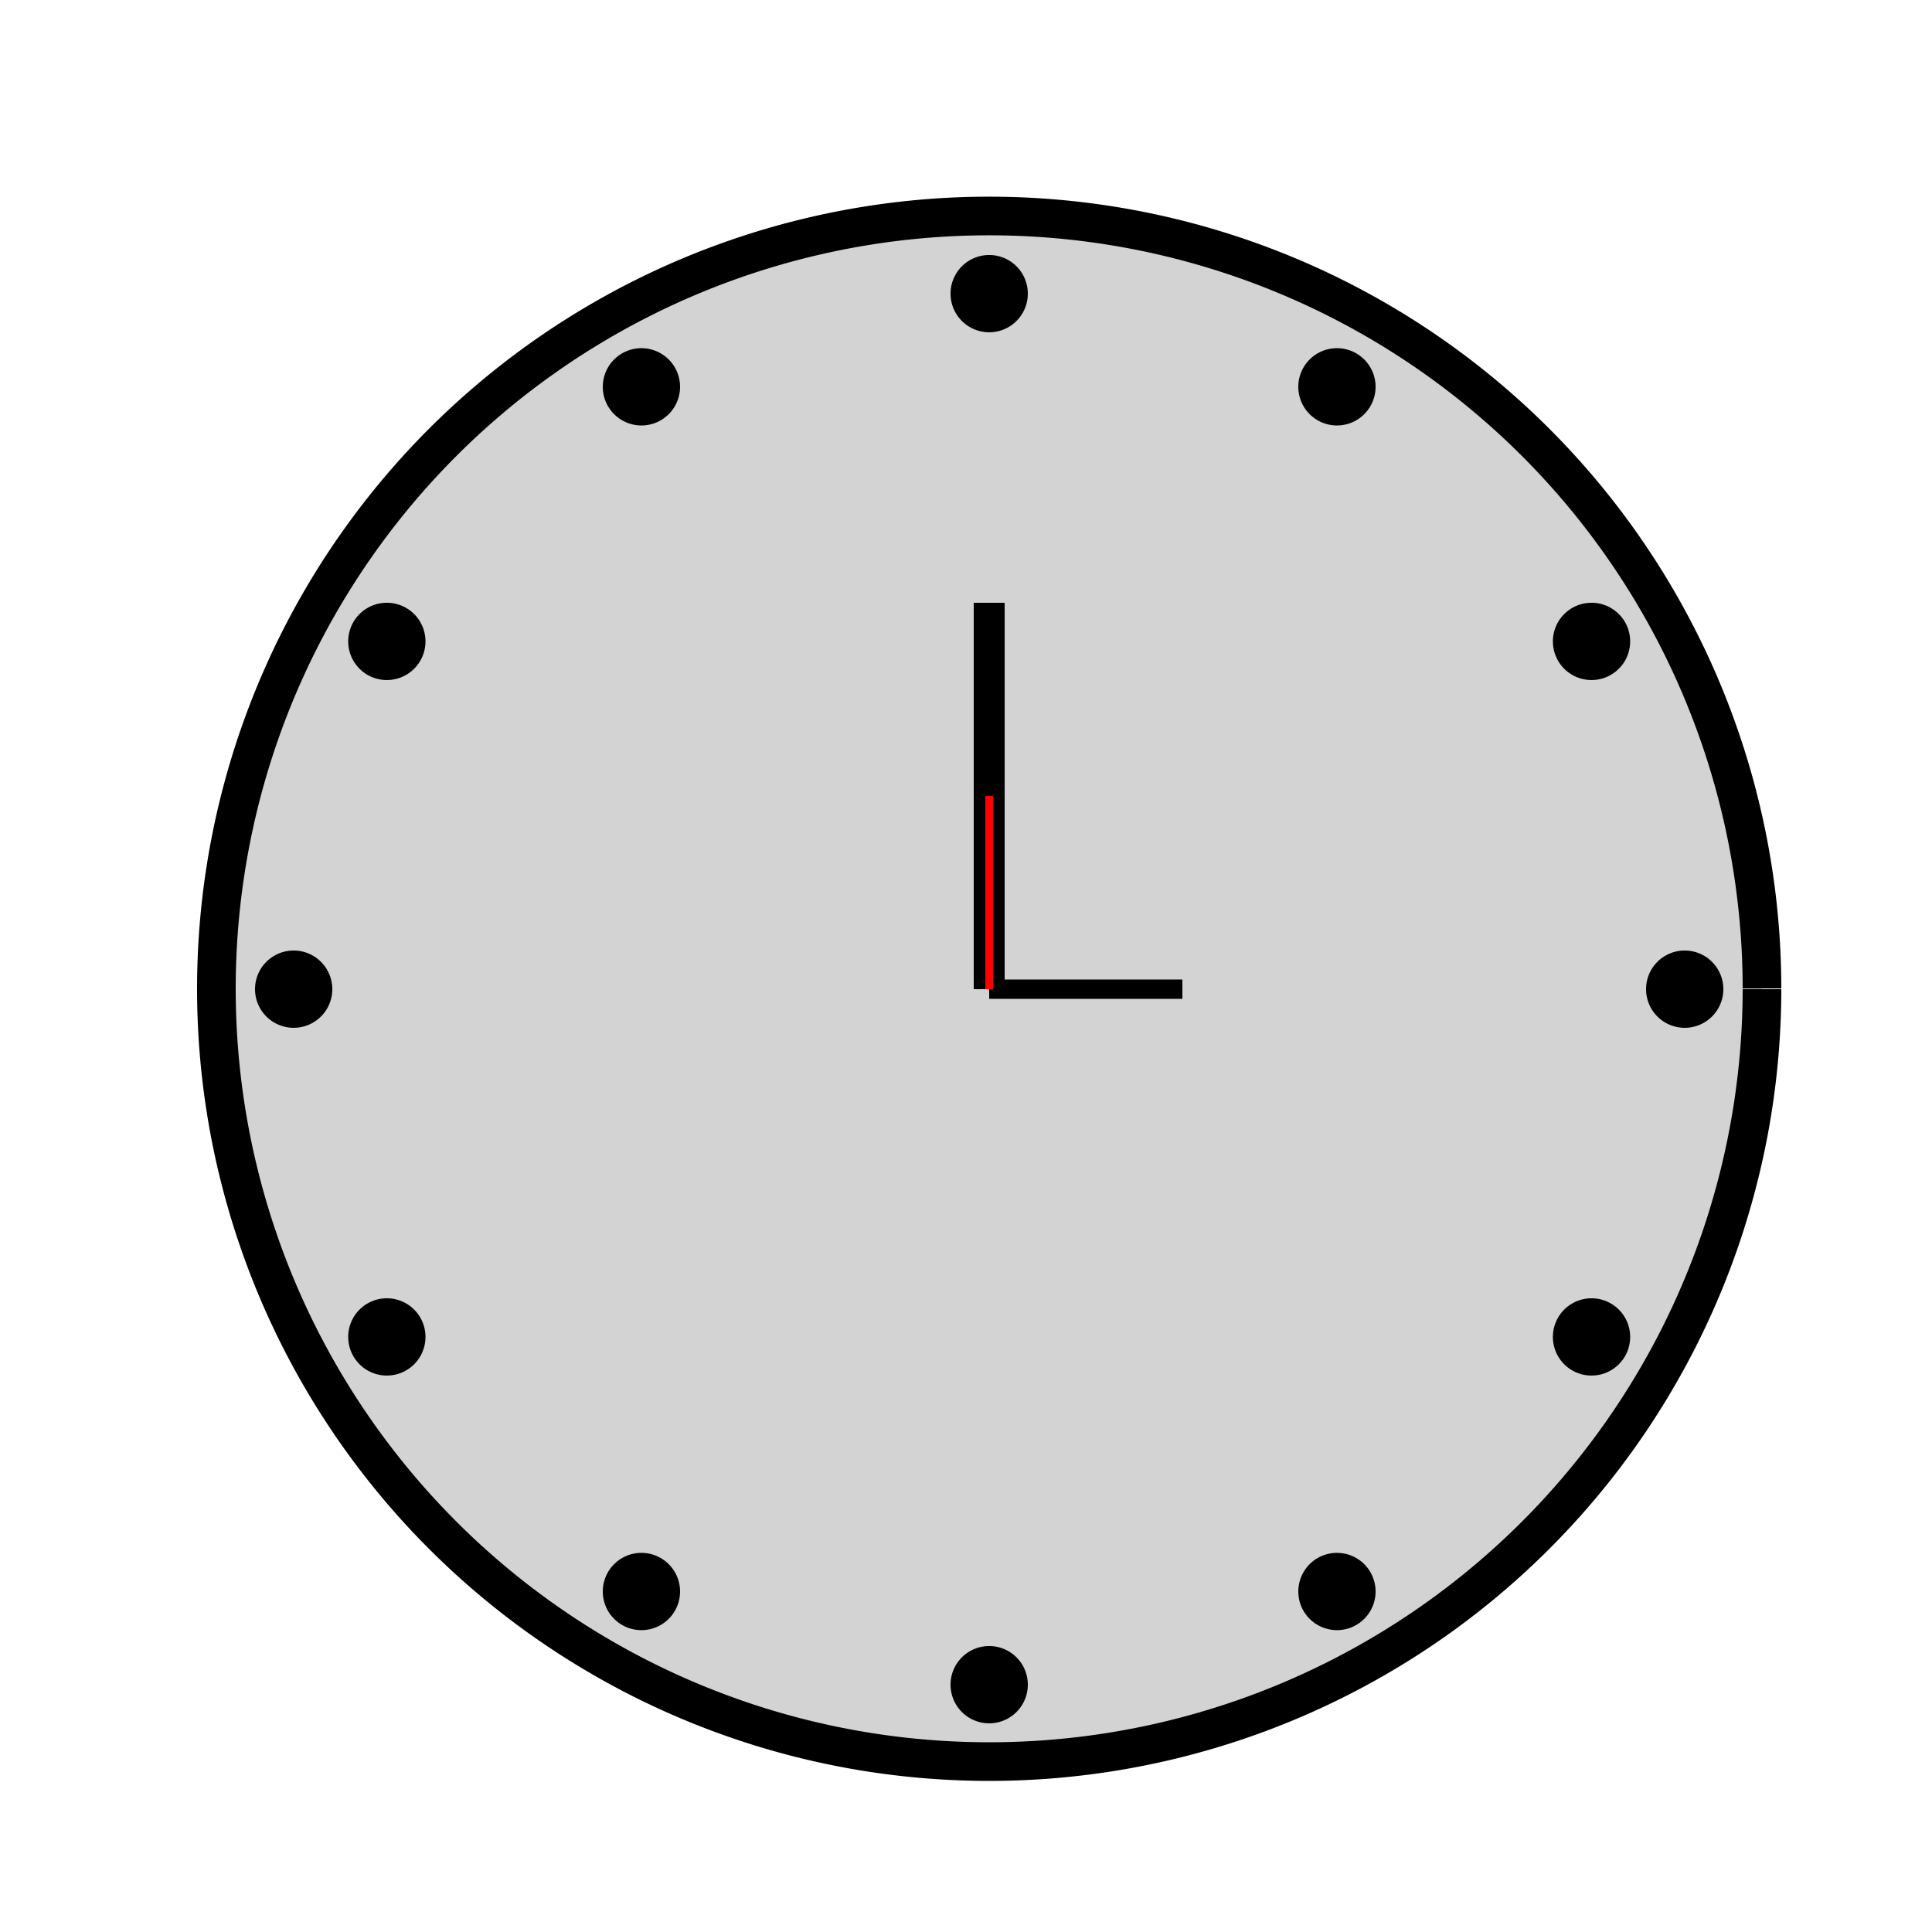 <!--

Generated by DrawGPT.
Free, open source, AI generated images in SVG, PNG, and HTML Canvas format.
https://drawgpt.ai

Created: 2024-02-08T15:06:42.778Z
Link: https://drawgpt.ai/prompt/161869/

-->
<svg xmlns="http://www.w3.org/2000/svg" xmlns:xlink="http://www.w3.org/1999/xlink" width="500" height="500"><defs/><g><path fill="lightgray" stroke="black" paint-order="fill stroke markers" d=" M 456 256 A 200 200 0 1 1 456 255.8" stroke-miterlimit="10" stroke-width="10" stroke-dasharray=""/><path fill="black" stroke="none" paint-order="stroke fill markers" d=" M 421.885 346 A 10 10 0 1 1 421.885 345.99"/><path fill="black" stroke="none" paint-order="stroke fill markers" d=" M 356 411.885 A 10 10 0 1 1 356 411.875"/><path fill="black" stroke="none" paint-order="stroke fill markers" d=" M 266 436 A 10 10 0 1 1 266 435.99"/><path fill="black" stroke="none" paint-order="stroke fill markers" d=" M 176 411.885 A 10 10 0 1 1 176 411.875"/><path fill="black" stroke="none" paint-order="stroke fill markers" d=" M 110.115 346 A 10 10 0 1 1 110.115 345.99"/><path fill="black" stroke="none" paint-order="stroke fill markers" d=" M 86 256 A 10 10 0 1 1 86 255.99"/><path fill="black" stroke="none" paint-order="stroke fill markers" d=" M 110.115 166 A 10 10 0 1 1 110.115 165.99"/><path fill="black" stroke="none" paint-order="stroke fill markers" d=" M 176 100.115 A 10 10 0 1 1 176 100.105"/><path fill="black" stroke="none" paint-order="stroke fill markers" d=" M 266 76 A 10 10 0 1 1 266 75.99"/><path fill="black" stroke="none" paint-order="stroke fill markers" d=" M 356 100.115 A 10 10 0 1 1 356 100.105"/><path fill="black" stroke="none" paint-order="stroke fill markers" d=" M 421.885 166 A 10 10 0 1 1 421.885 165.99"/><path fill="black" stroke="none" paint-order="stroke fill markers" d=" M 446 256 A 10 10 0 1 1 446 255.99"/><path fill="none" stroke="black" paint-order="fill stroke markers" d=" M 256 256 L 256 156" stroke-miterlimit="10" stroke-width="8" stroke-dasharray=""/><path fill="none" stroke="black" paint-order="fill stroke markers" d=" M 256 256 L 306 256" stroke-miterlimit="10" stroke-width="5" stroke-dasharray=""/><path fill="none" stroke="red" paint-order="fill stroke markers" d=" M 256 256 L 256 206" stroke-miterlimit="10" stroke-width="2" stroke-dasharray=""/></g></svg>